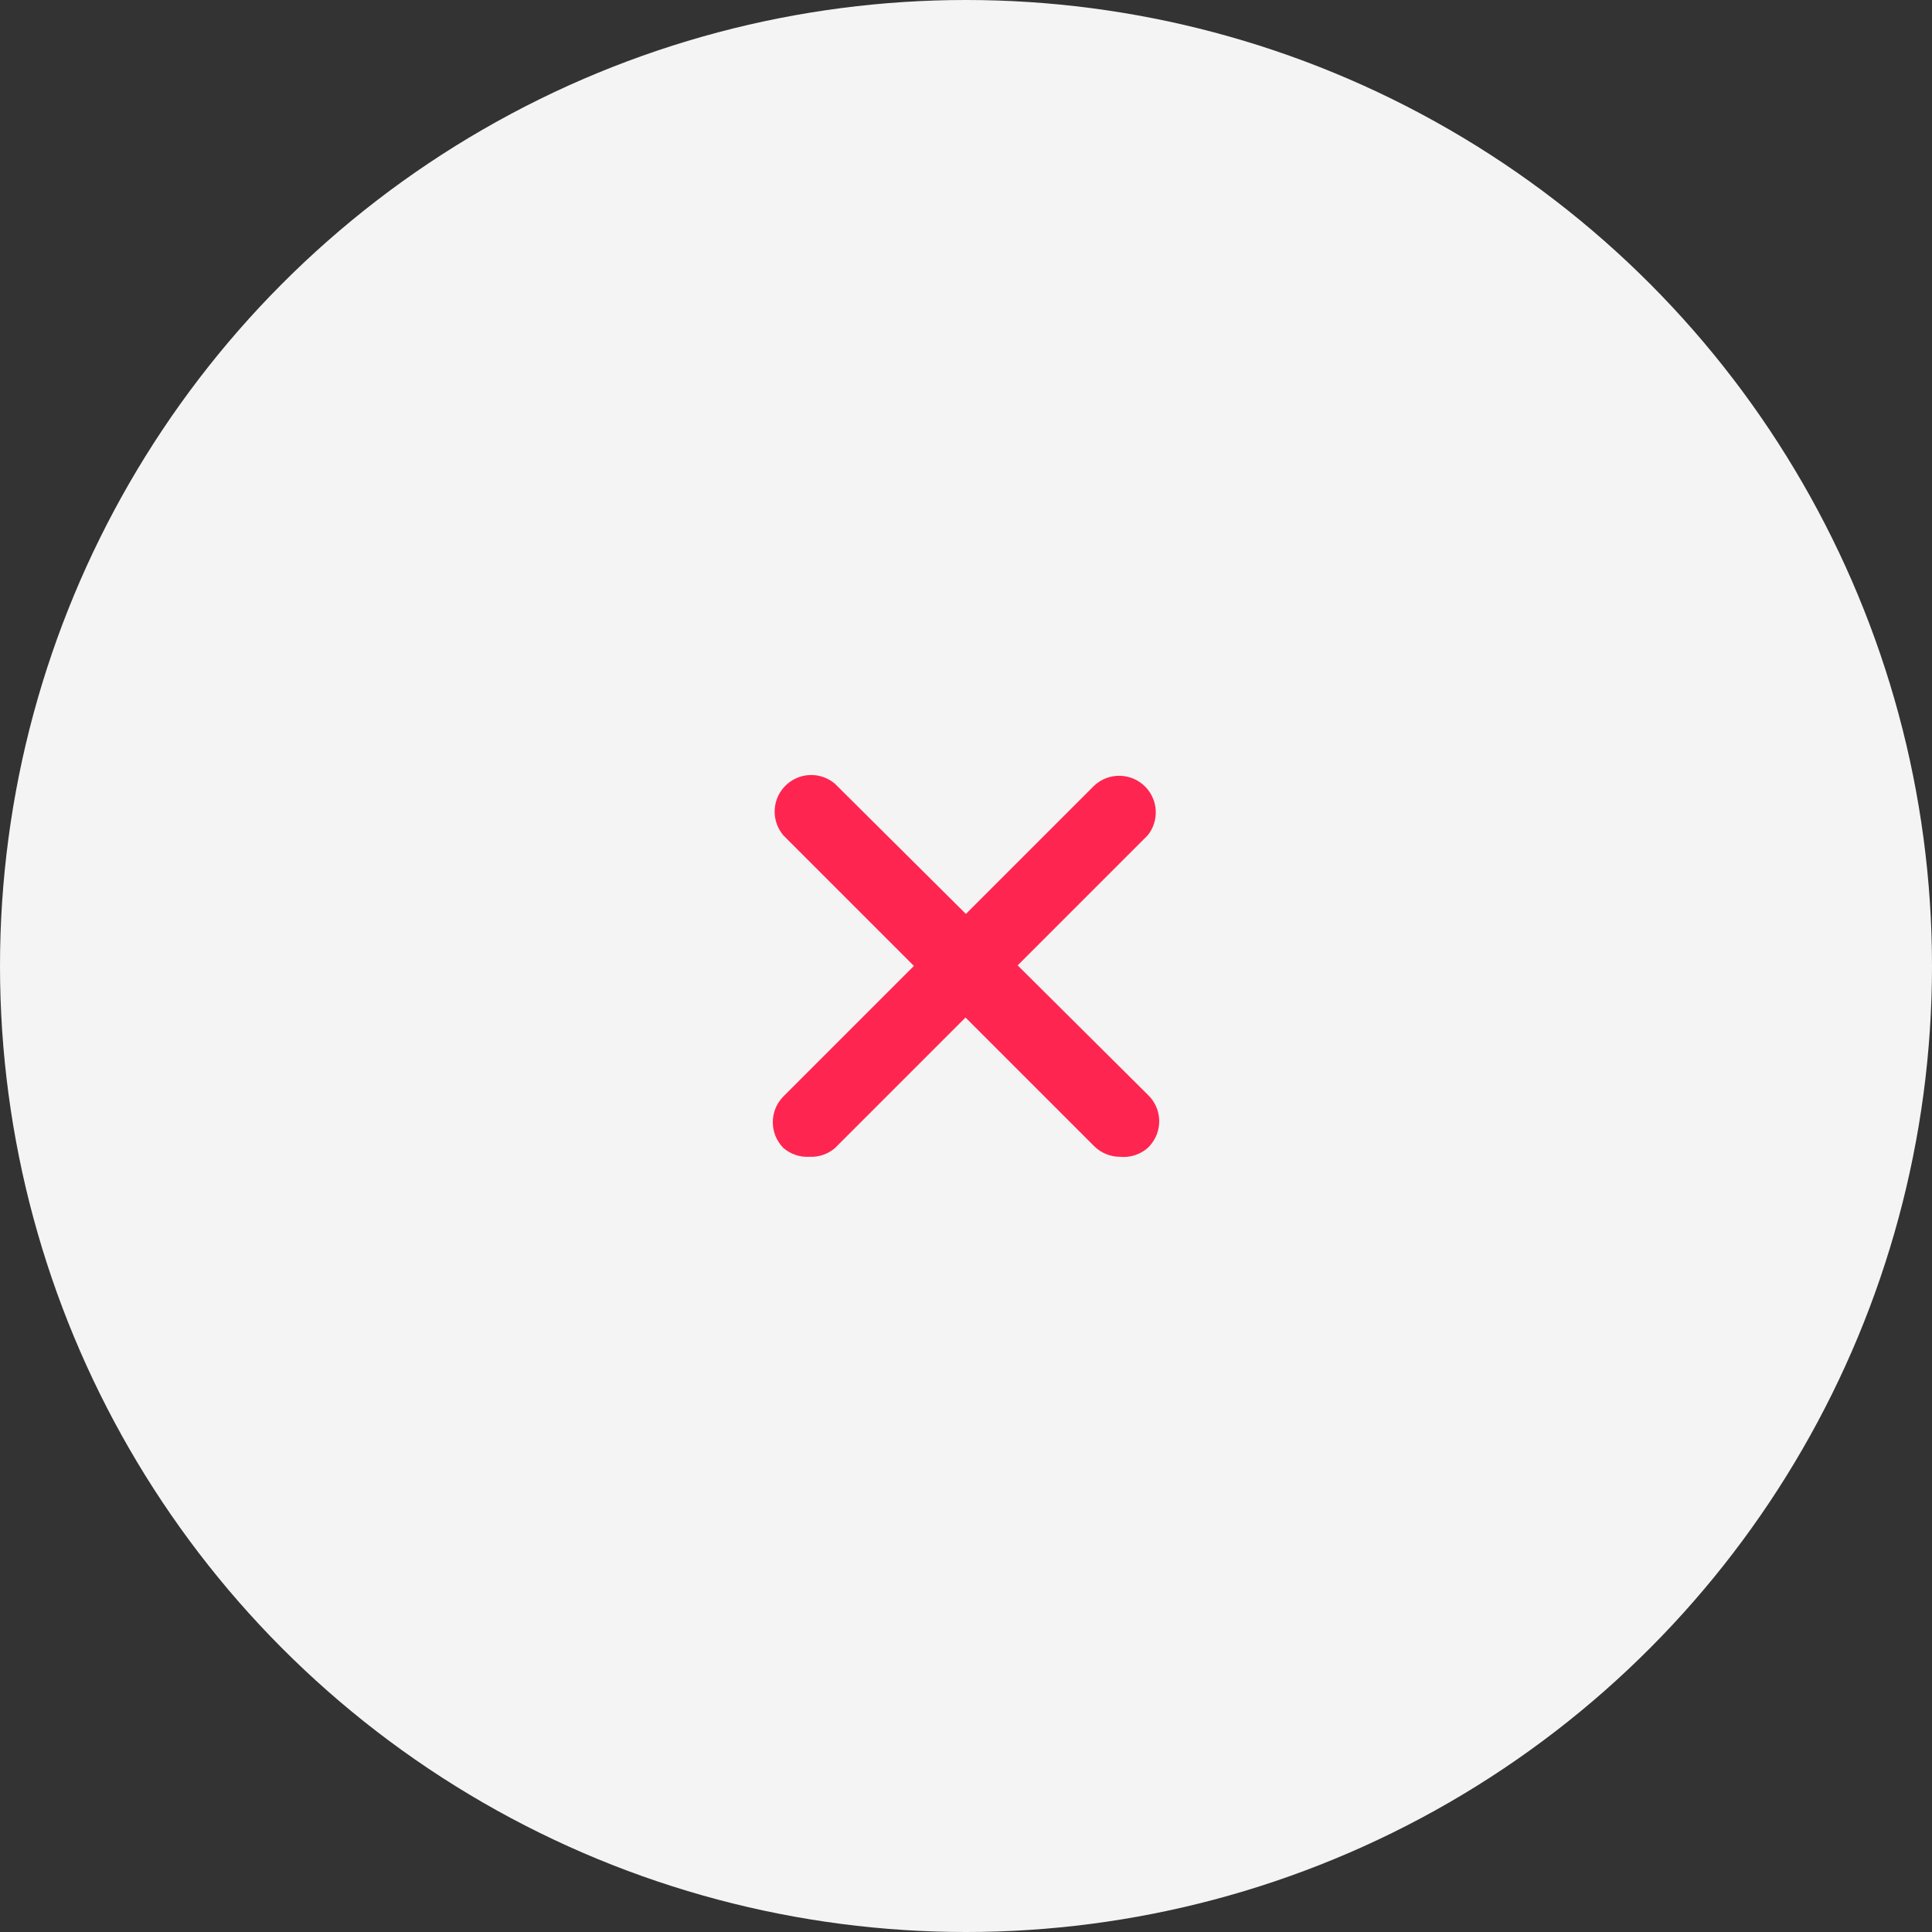 <?xml version="1.0" encoding="UTF-8"?> <svg xmlns="http://www.w3.org/2000/svg" width="24" height="24" viewBox="0 0 24 24" fill="none"><rect x="0" y="0" width="24" height="24" fill="#333333" stroke="none"/><circle cx="12" cy="12" r="12" fill="#F4F4F4"></circle><g clip-path="url(#clip0_2100_882)"><path d="M10.055 14.37C9.937 14.377 9.821 14.338 9.732 14.261C9.556 14.084 9.556 13.797 9.732 13.62L13.592 9.76C13.775 9.588 14.063 9.598 14.235 9.781C14.39 9.947 14.399 10.202 14.256 10.378L10.373 14.261C10.285 14.337 10.171 14.376 10.055 14.37Z" fill="#FF2551"></path><path d="M13.911 14.37C13.791 14.37 13.677 14.322 13.592 14.238L9.732 10.378C9.569 10.187 9.591 9.9 9.782 9.737C9.952 9.591 10.203 9.591 10.373 9.737L14.256 13.597C14.44 13.769 14.449 14.056 14.277 14.24C14.271 14.247 14.264 14.254 14.256 14.261C14.209 14.302 14.154 14.333 14.095 14.351C14.035 14.37 13.973 14.377 13.911 14.37Z" fill="#FF2551"></path></g><defs><clipPath id="clip0_2100_882"><rect width="4.8" height="4.8" fill="white" transform="translate(9.6 9.6)"></rect></clipPath></defs></svg> 